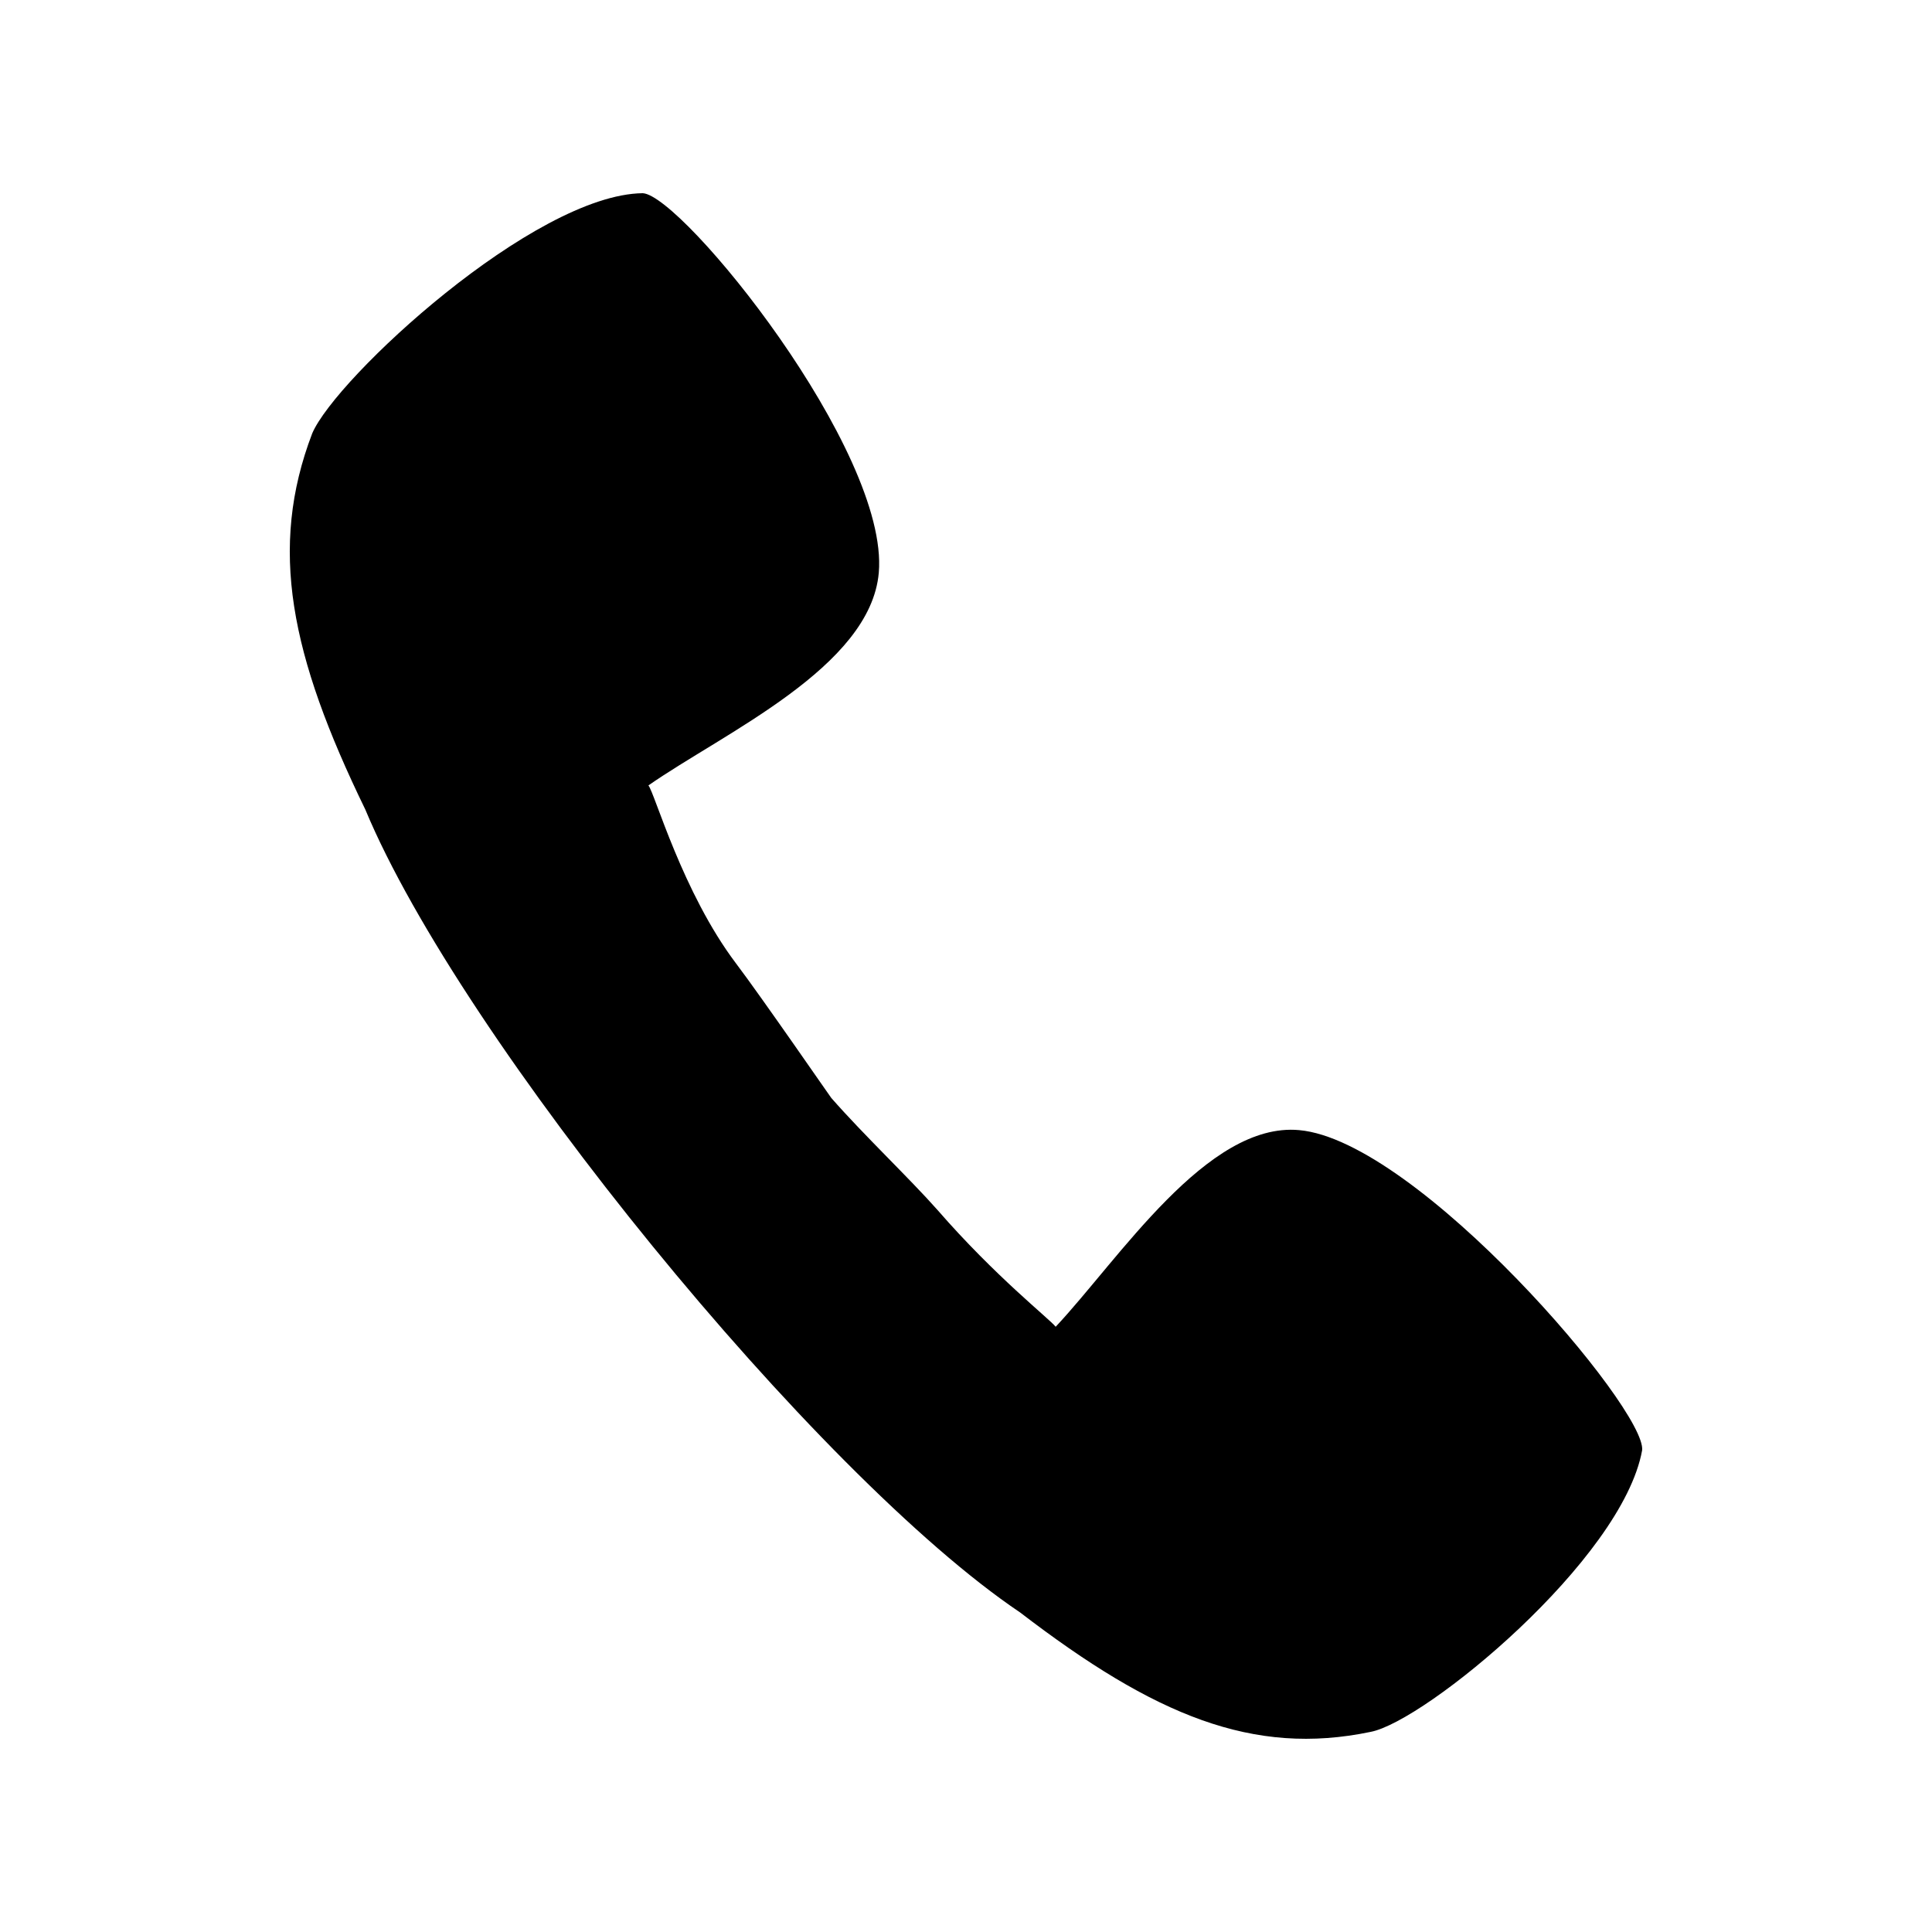 <svg id="icon" xmlns="http://www.w3.org/2000/svg" xmlns:xlink="http://www.w3.org/1999/xlink" viewBox="0 0 100 100"><g xmlns="http://www.w3.org/2000/svg"><path fill-rule="evenodd" d="M43.027,56.83c-0.039-0.04-3.602-5.208-4.936-6.971   c-2.768-3.664-4.201-8.811-4.529-9.206c3.891-2.713,11.497-6.119,11.924-11.01C46.027,23.327,35.324,10.119,33.271,10   c-5.615,0.06-15.893,9.563-17.112,12.436C13.895,28.374,15.018,33.9,18.908,41.9C23.864,53.8,42.272,76.374,52.803,83.462   c6.97,5.347,12.061,7.446,18.138,6.18c2.826-0.535,13.029-8.911,14.055-14.574c0.251-2.101-11.614-16.021-17.75-16.573   c-4.764-0.438-9.331,6.691-12.604,10.178c-0.328-0.416-3.117-2.594-6.115-6.042C47.054,60.968,44.73,58.771,43.027,56.83z" style="fill: inherit;"></path></g></svg>